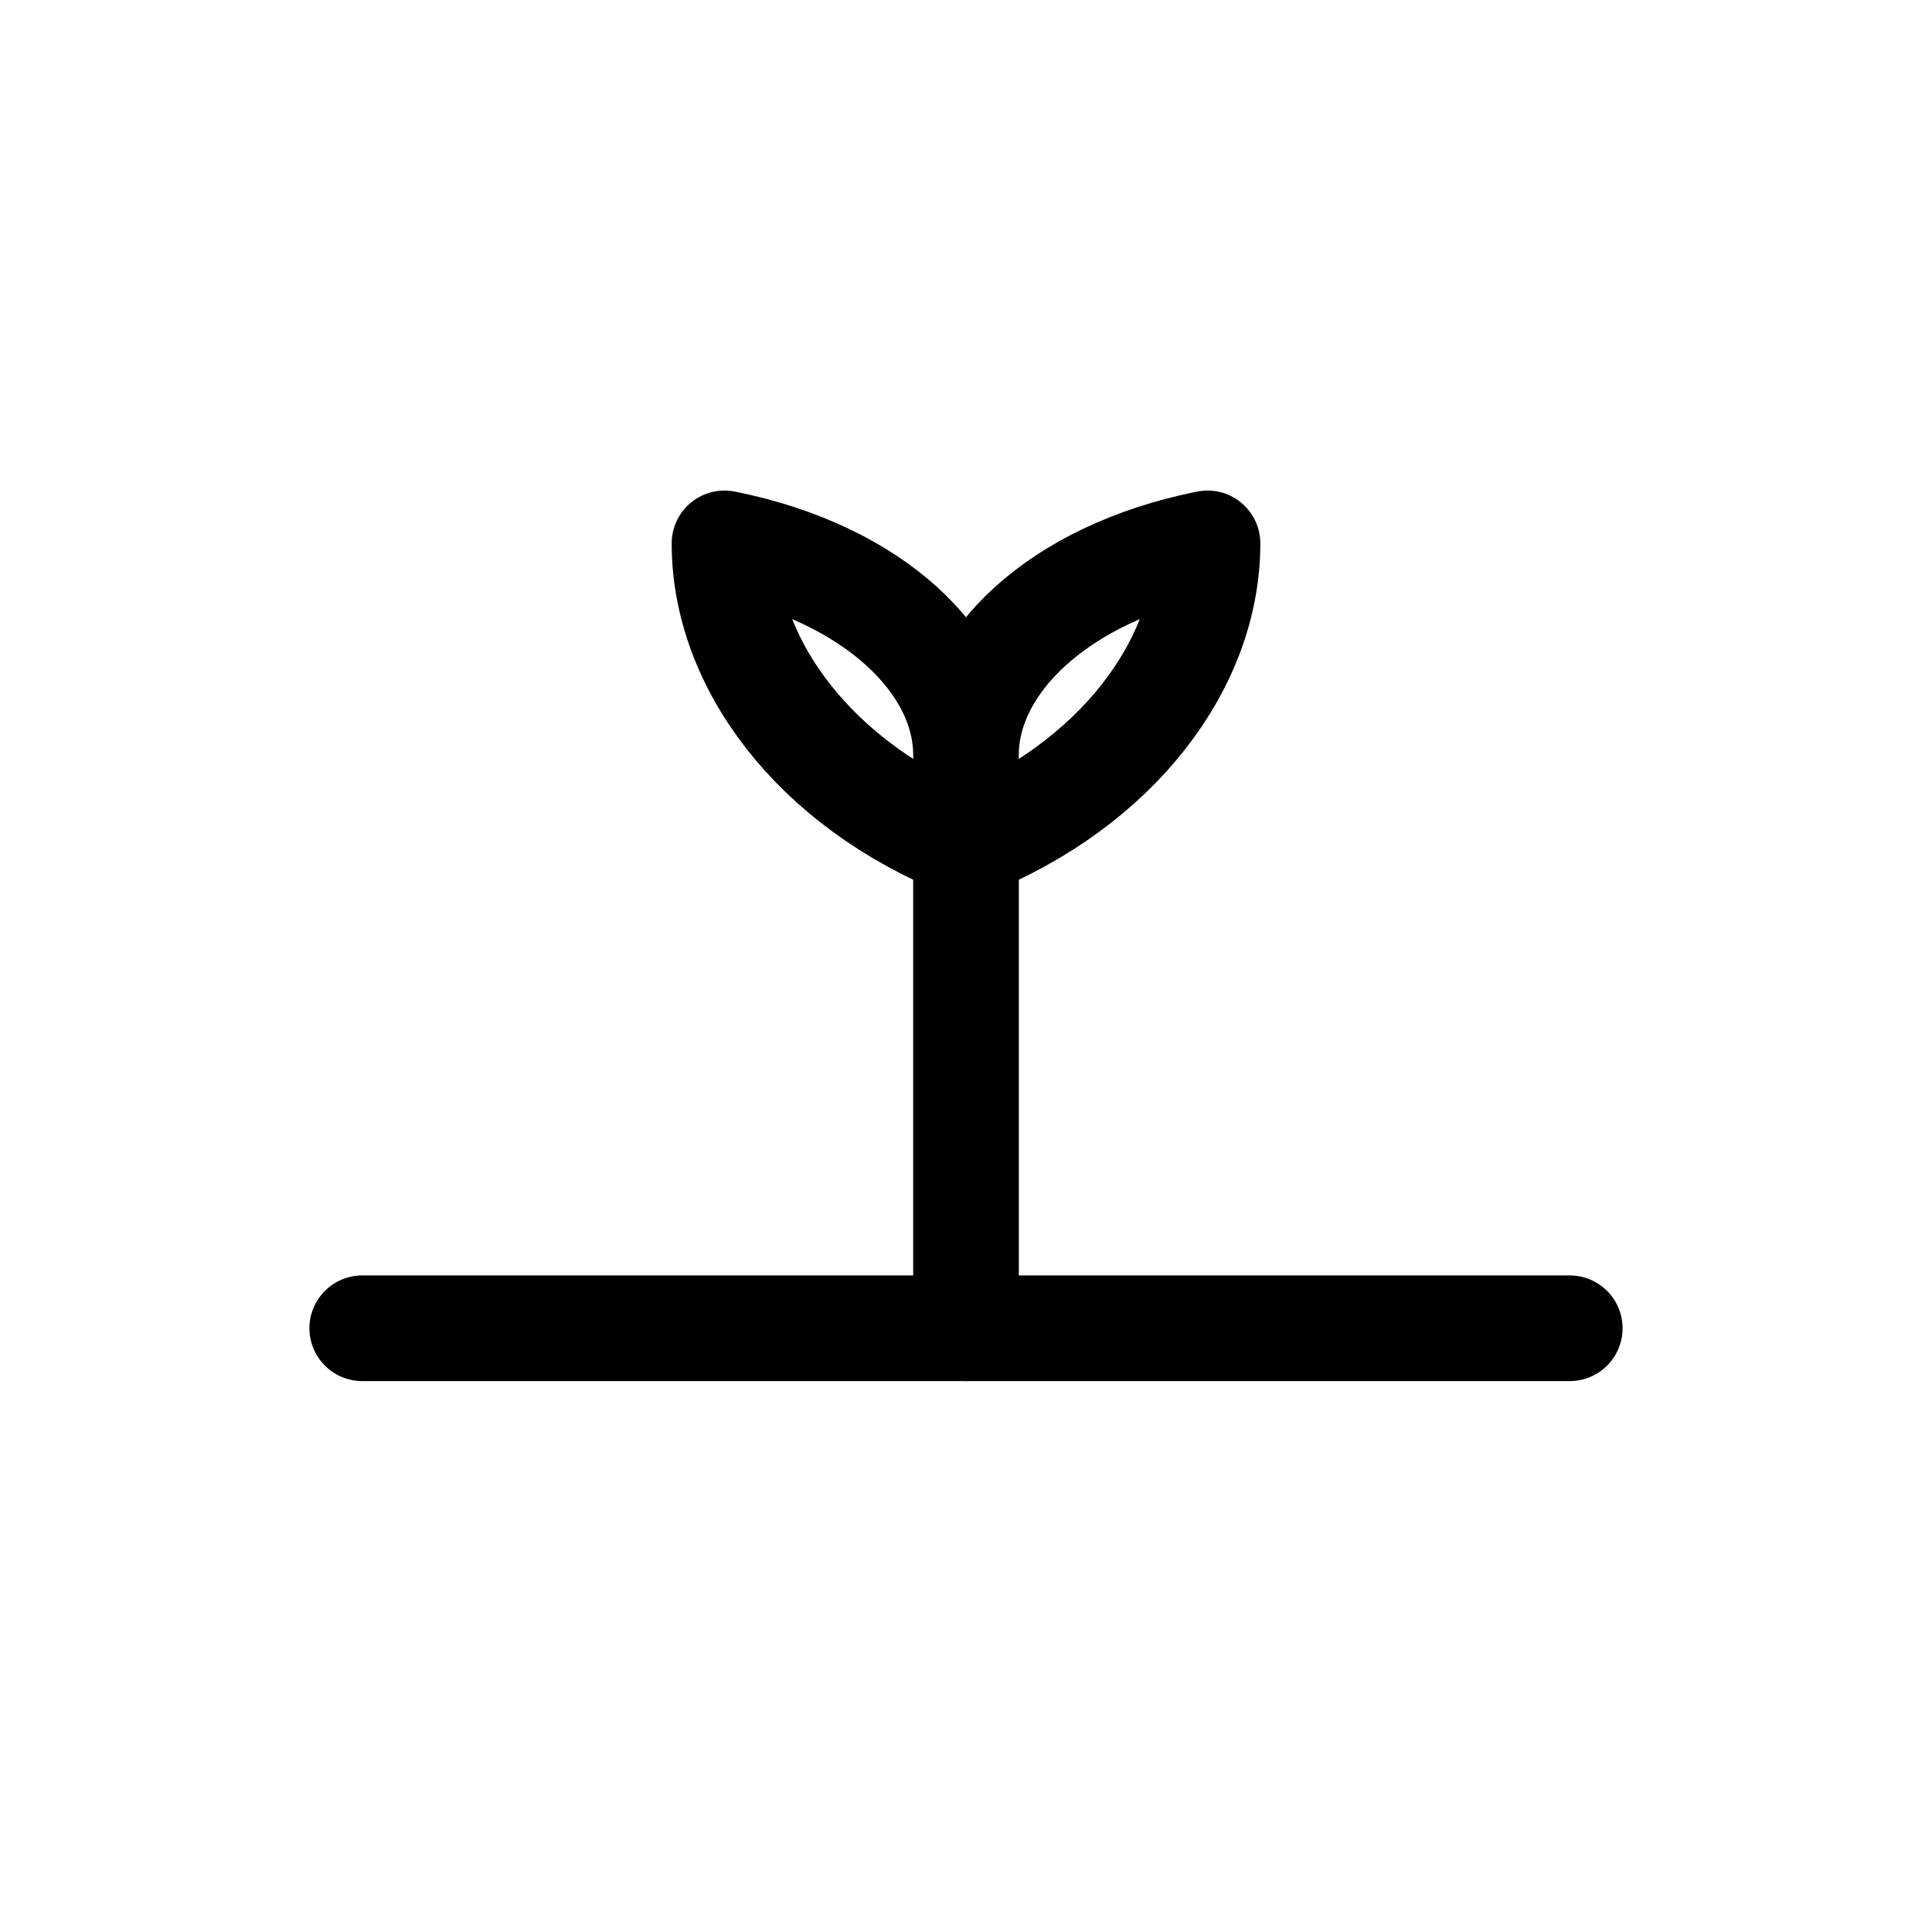 <svg width="32" height="32" viewBox="0 0 32 32" fill="none" xmlns="http://www.w3.org/2000/svg">
  <line x1="6" y1="22" x2="26" y2="22" stroke="currentColor" stroke-width="1.75" stroke-linecap="round"></line>
  <path d="M16 22V14" stroke="currentColor" stroke-width="1.75" stroke-linecap="round"></path>
  <path d="M16 14
           C13.5 13 12 11 12 9
           C14.5 9.5 16 11 16 12.5
           C16 11 17.5 9.5 20 9
           C20 11 18.5 13 16 14Z" stroke="currentColor" stroke-width="1.75" stroke-linejoin="round"></path>
</svg>
